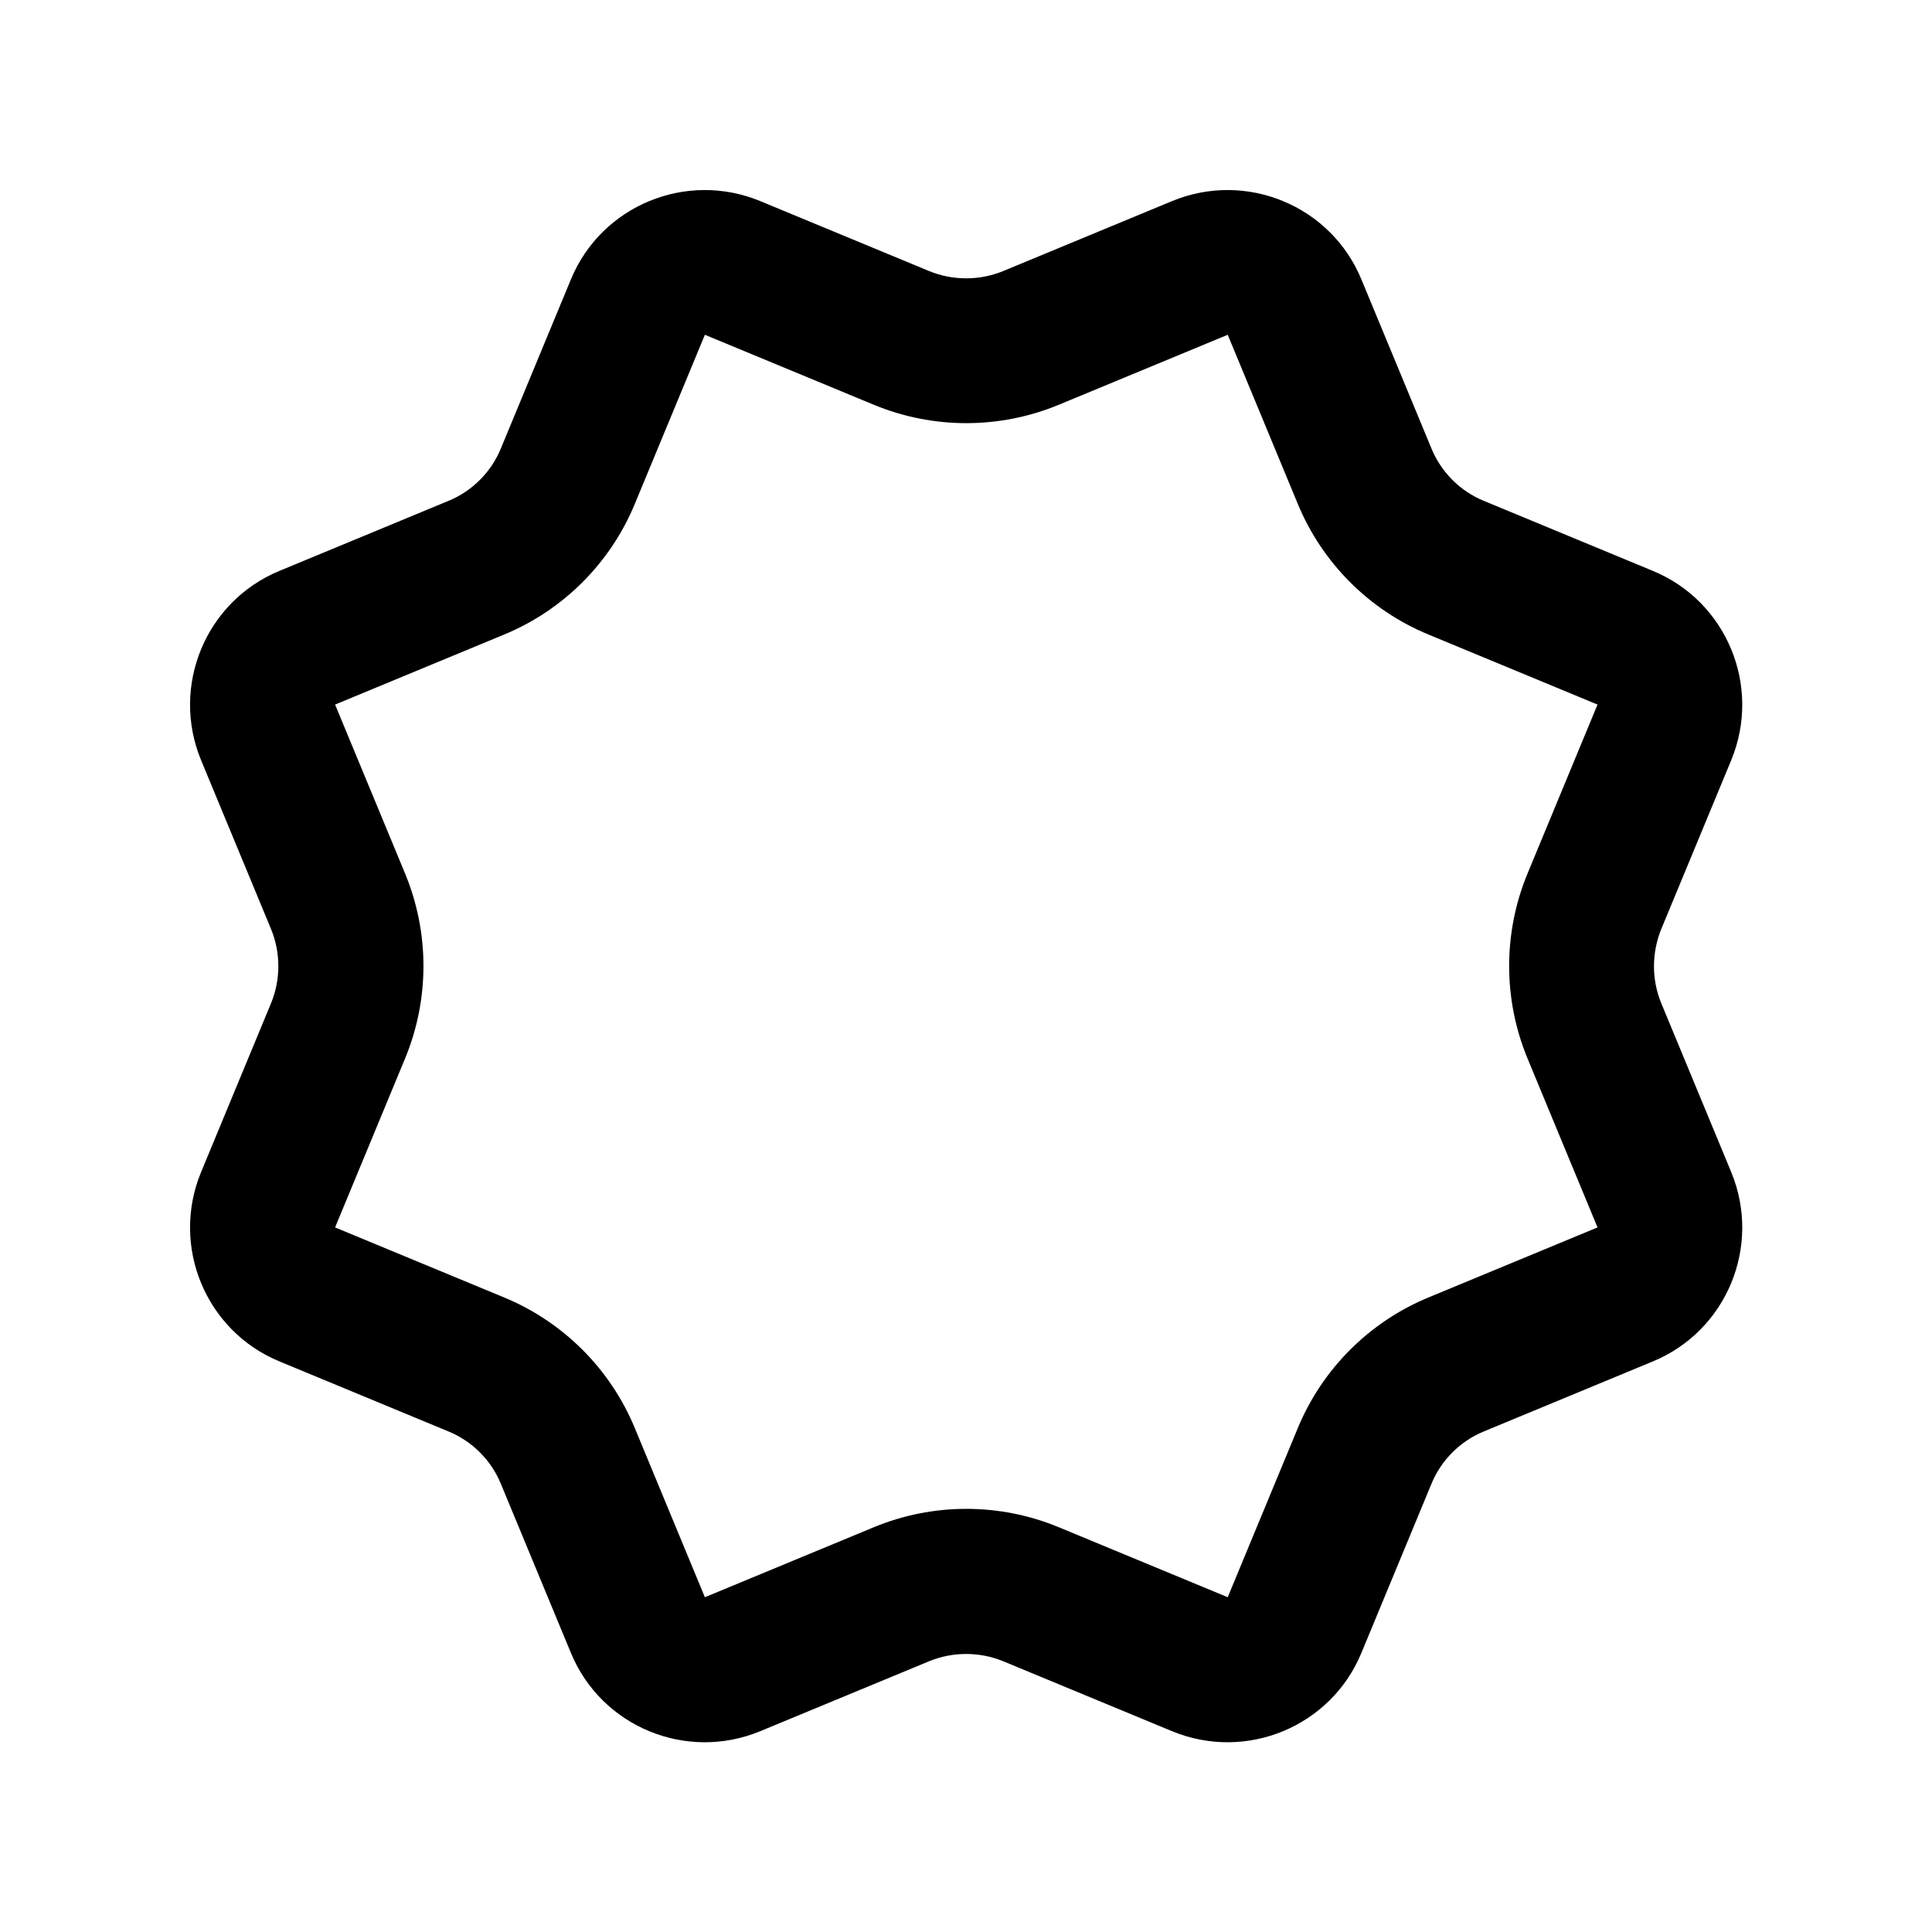 <svg xmlns="http://www.w3.org/2000/svg" viewBox="0 0 640 640"><!--! Font Awesome Pro 7.1.0 by @fontawesome - https://fontawesome.com License - https://fontawesome.com/license (Commercial License) Copyright 2025 Fonticons, Inc. --><path fill="currentColor" d="M189.1 92.6L165.9 148.6C162.7 156.4 156.4 162.7 148.6 165.9L92.6 189.1C68.1 199.2 56.5 227.3 66.6 251.8L89.8 307.8C93 315.6 93 324.5 89.8 332.3L66.6 388.3C56.5 412.8 68.1 440.9 92.6 451L148.6 474.2C156.4 477.4 162.7 483.7 165.9 491.5L189.1 547.5C199.2 572 227.3 583.6 251.8 573.5L307.8 550.3C315.6 547.1 324.5 547.1 332.3 550.3L388.3 573.5C412.8 583.6 440.9 572 451 547.5L474.2 491.5C477.4 483.7 483.7 477.4 491.5 474.2L547.5 451C572 440.9 583.6 412.8 573.5 388.3L550.3 332.3C547.1 324.5 547.1 315.7 550.3 307.8L573.5 251.8C583.6 227.3 572 199.2 547.5 189.1L491.5 165.9C483.7 162.7 477.4 156.4 474.2 148.6L451 92.6C440.9 68.1 412.8 56.5 388.3 66.6L332.3 89.8C324.5 93 315.6 93 307.8 89.8L251.8 66.6C227.3 56.5 199.2 68.1 189.1 92.6zM111 406.6L134.2 350.6C142.3 331 142.3 309 134.2 289.4L111 233.4L167 210.2C186.6 202.1 202.2 186.5 210.3 166.9L233.5 110.9L289.5 134.1C309.1 142.2 331.1 142.2 350.7 134.1L406.7 110.9L429.9 166.9C438 186.5 453.6 202.1 473.2 210.2L529.2 233.4L506 289.4C497.9 309 497.9 331 506 350.6L529.2 406.6L473.2 429.8C453.6 437.9 438 453.5 429.9 473.1L406.7 529.1L350.7 505.9C331.1 497.8 309.1 497.8 289.5 505.9L233.5 529.1L210.3 473.1C202.2 453.5 186.6 437.9 167 429.8L111 406.6z"/></svg>